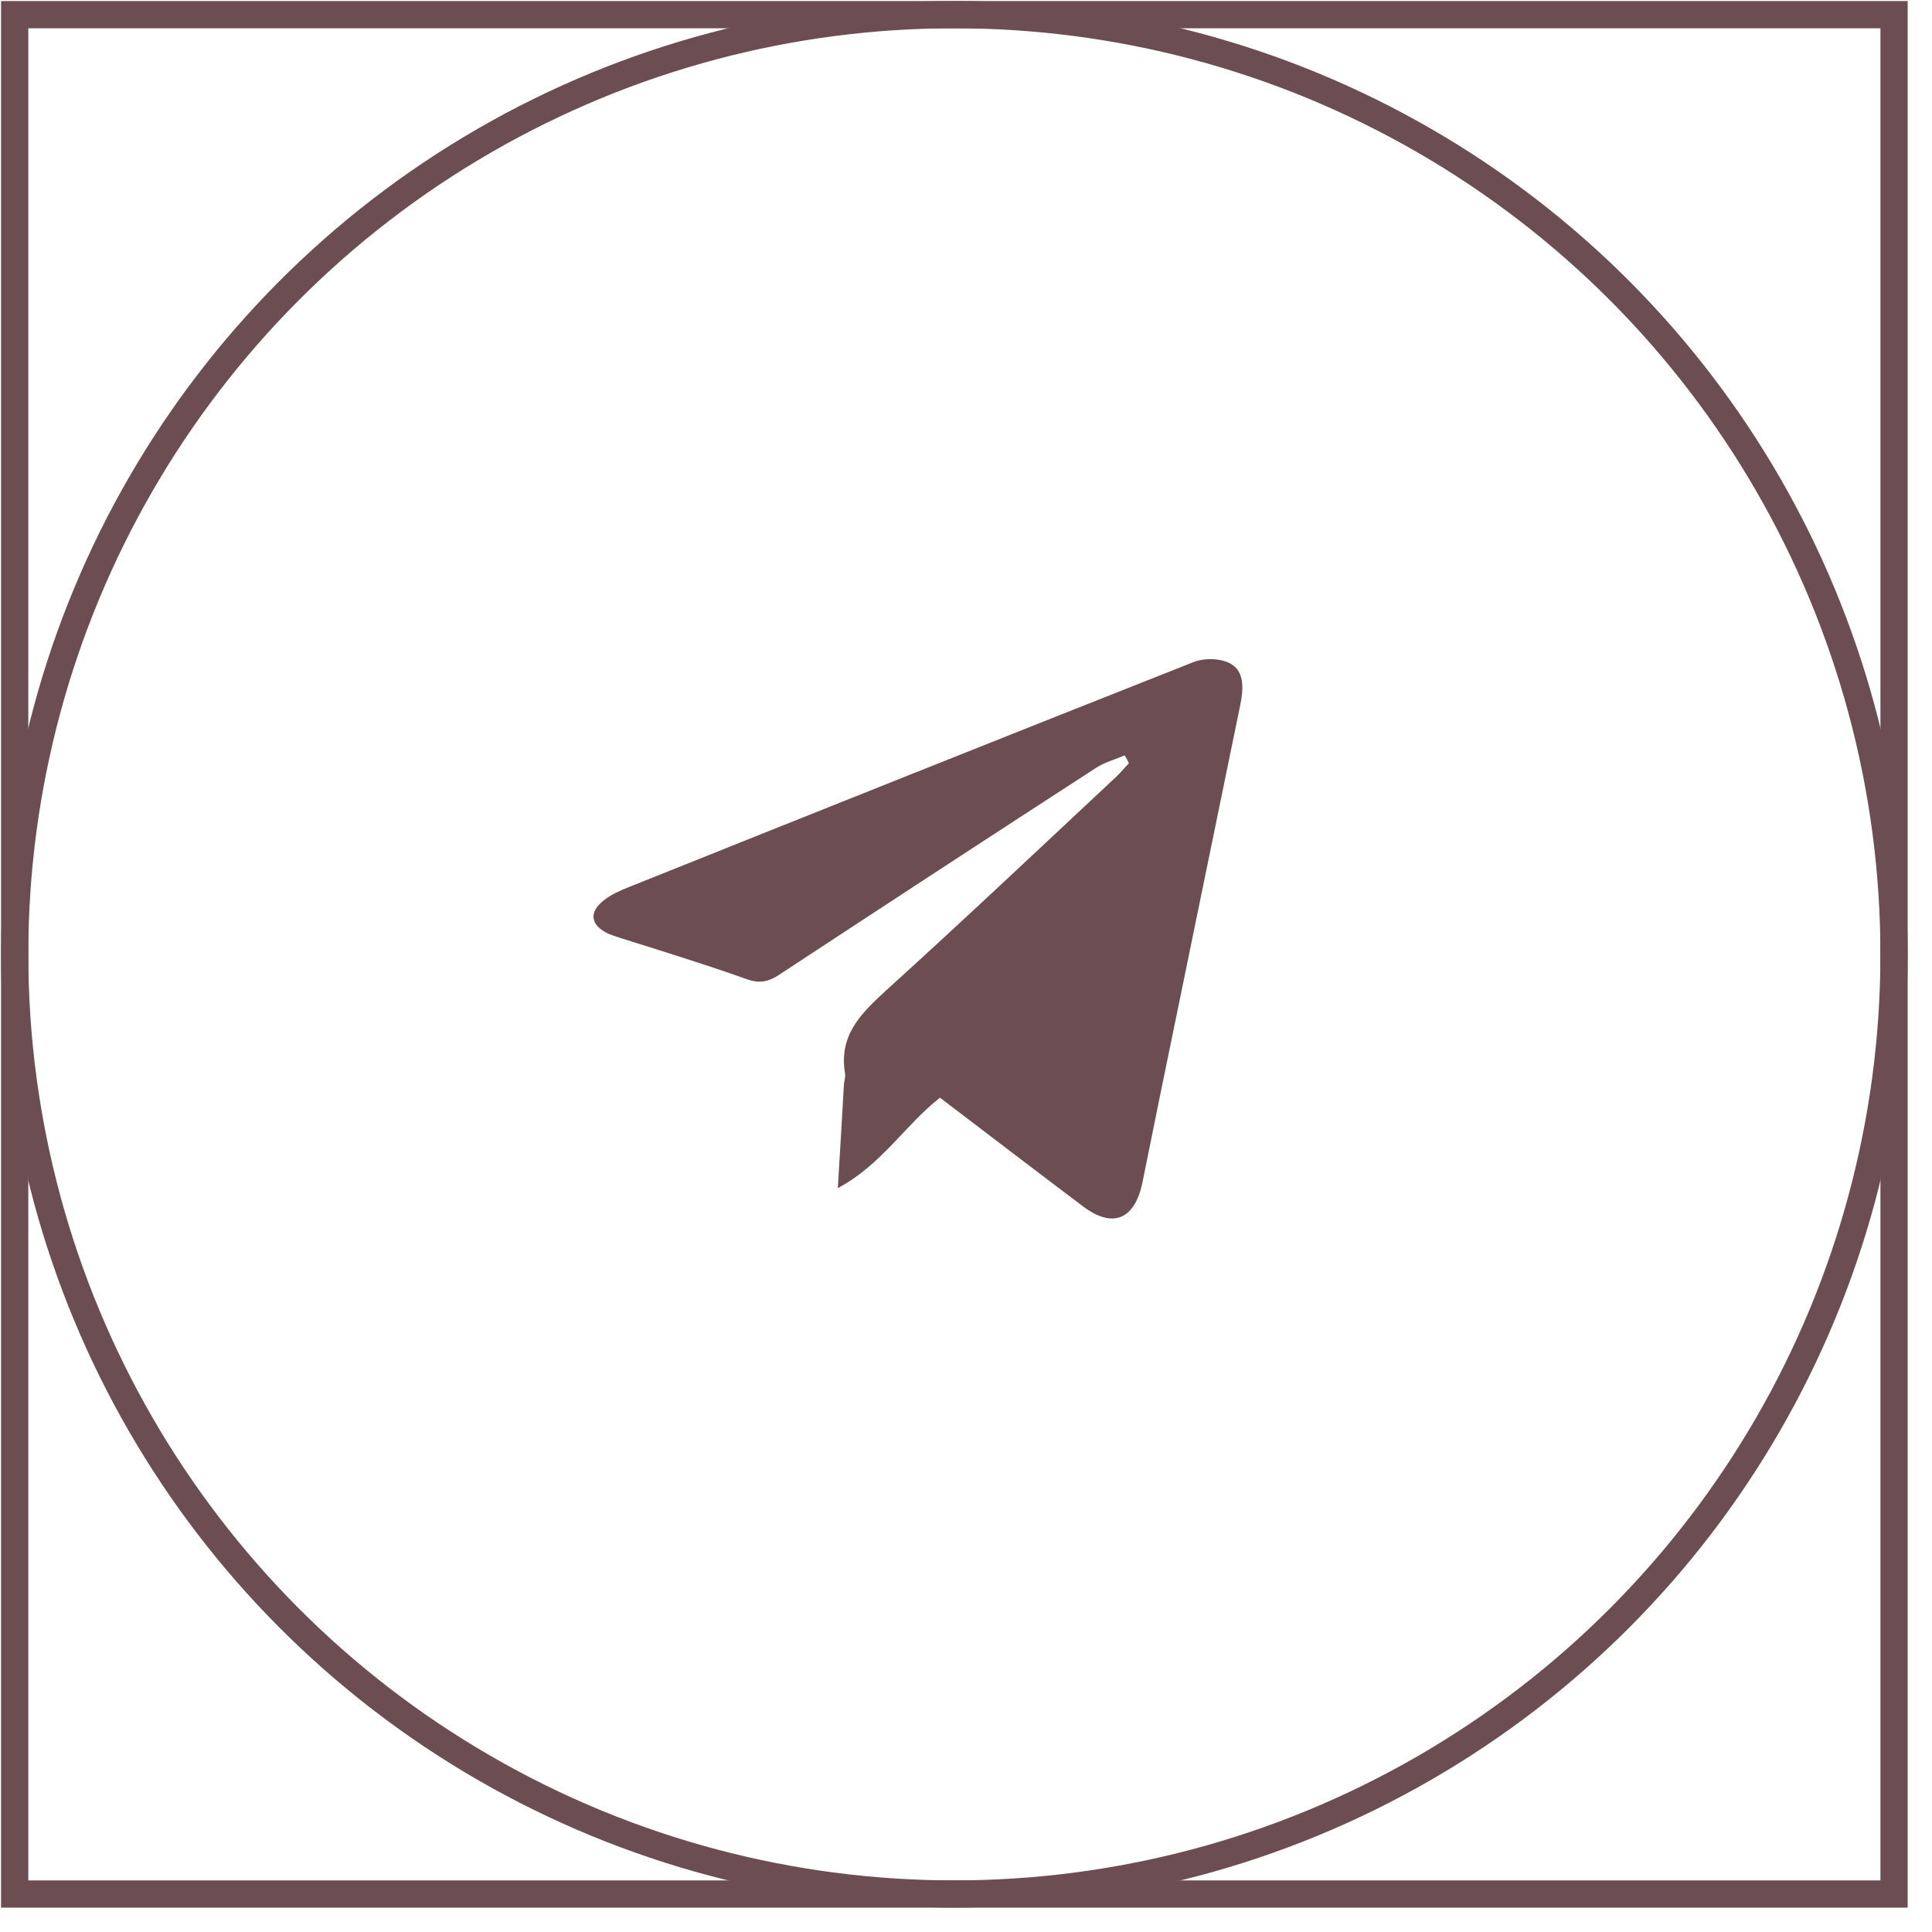 <?xml version="1.0" encoding="UTF-8"?> <svg xmlns="http://www.w3.org/2000/svg" width="75" height="75" viewBox="0 0 75 75" fill="none"><rect x="0.57" y="0.569" width="72.957" height="72.957" stroke="#6C4D51" stroke-width="1.057"></rect><circle cx="37.048" cy="37.047" r="36.478" stroke="#6C4D51" stroke-width="1.057"></circle><mask id="mask0_722_24" style="mask-type:alpha" maskUnits="userSpaceOnUse" x="20" y="19" width="35" height="36"><rect x="20" y="19.508" width="34.741" height="34.741" fill="#D9D9D9"></rect></mask><g mask="url(#mask0_722_24)"><path d="M43.66 29.322C43.302 29.476 42.914 29.584 42.586 29.784C38.472 32.448 34.373 35.128 30.273 37.823C29.841 38.115 29.483 38.192 28.976 38.007C27.381 37.438 25.771 36.945 24.161 36.437C23.968 36.375 23.774 36.313 23.595 36.236C22.924 35.913 22.849 35.42 23.431 34.958C23.714 34.727 24.072 34.573 24.415 34.435C31.719 31.509 39.009 28.598 46.328 25.703C46.76 25.534 47.386 25.549 47.774 25.765C48.325 26.073 48.266 26.765 48.147 27.366C47.103 32.448 46.06 37.53 45.016 42.612C44.792 43.721 44.569 44.814 44.345 45.923C44.047 47.34 43.197 47.694 42.065 46.847C40.201 45.446 38.353 44.029 36.489 42.612C35.133 43.675 34.224 45.215 32.524 46.123C32.614 44.66 32.688 43.367 32.763 42.073C32.778 41.95 32.822 41.811 32.807 41.688C32.554 40.21 33.389 39.378 34.358 38.485C37.384 35.744 40.35 32.941 43.332 30.154C43.511 29.984 43.66 29.799 43.824 29.63C43.764 29.507 43.719 29.414 43.66 29.322Z" fill="#6C4D51"></path></g></svg> 